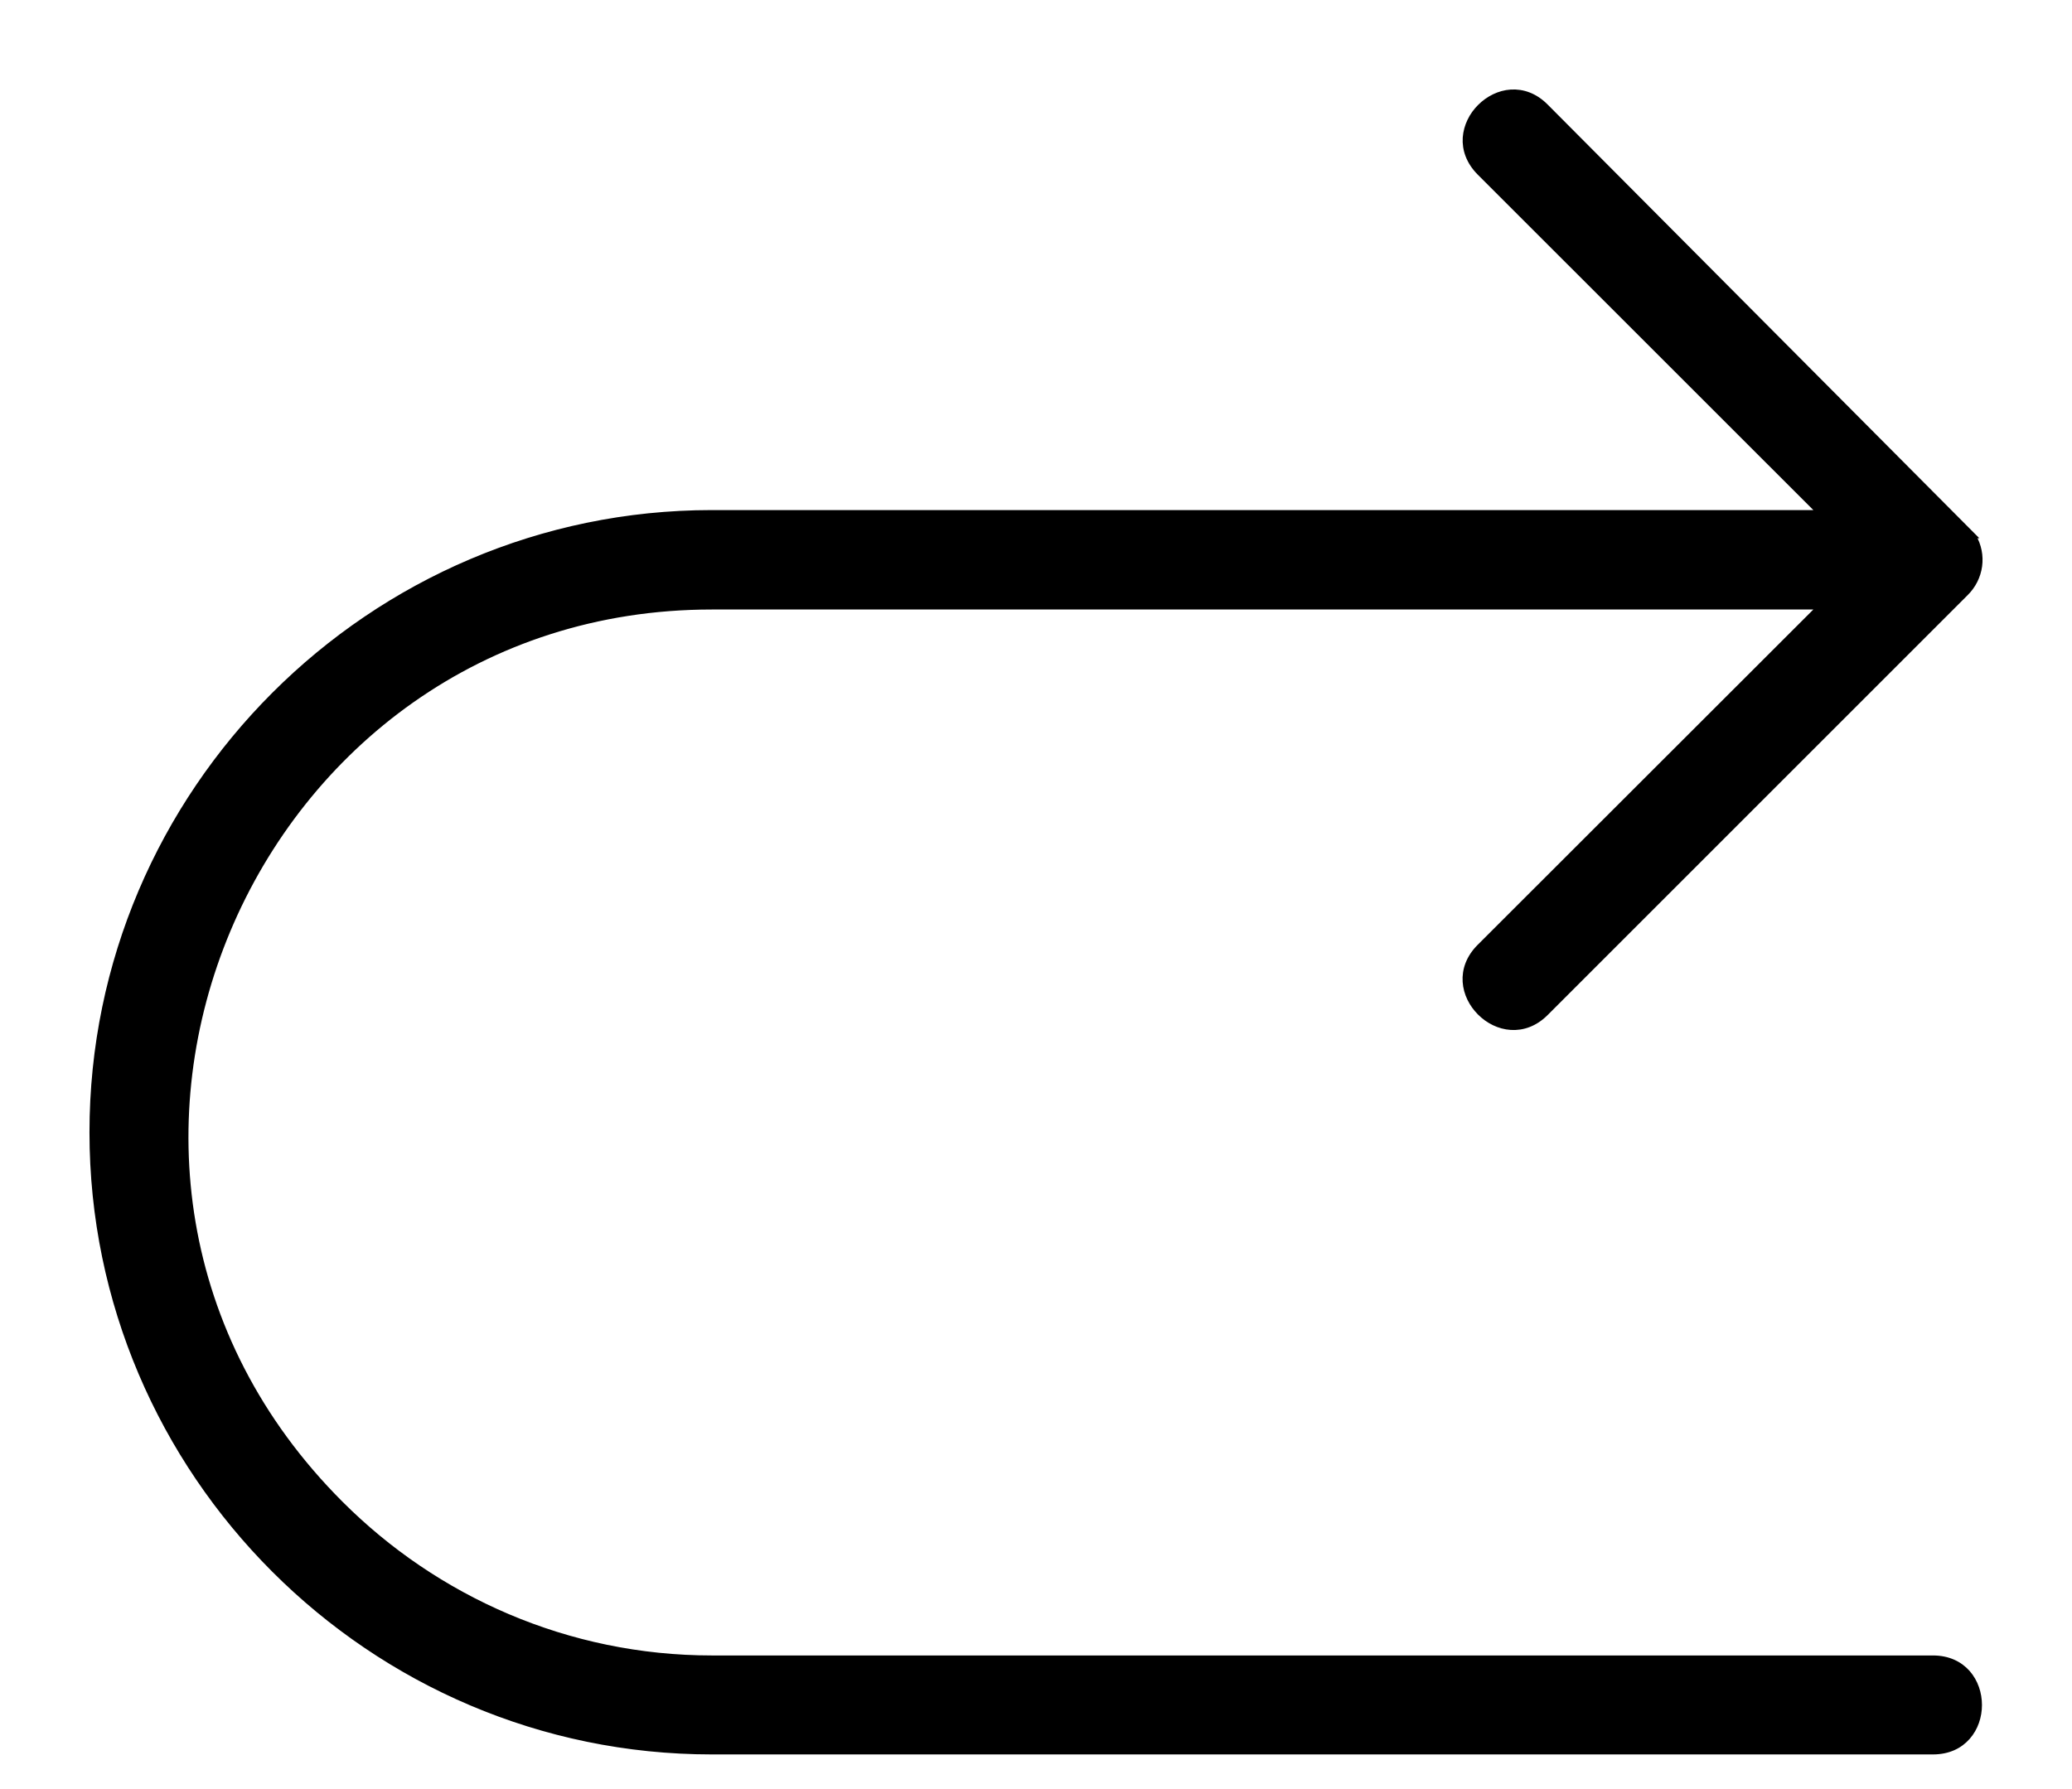 <svg width="22" height="19" viewBox="0 0 22 19" fill="none" xmlns="http://www.w3.org/2000/svg">
<path d="M19.314 6.448L15.707 10.052L15.707 10.052C15.591 10.168 15.547 10.3 15.555 10.426C15.563 10.552 15.623 10.669 15.711 10.757C15.799 10.845 15.916 10.905 16.042 10.913C16.168 10.921 16.3 10.877 16.415 10.762L20.871 6.306C20.871 6.306 20.871 6.306 20.871 6.306C21.039 6.143 21.074 5.891 20.955 5.691L20.956 5.691L20.951 5.686L16.415 1.128C16.3 1.012 16.168 0.968 16.042 0.976C15.917 0.984 15.8 1.044 15.712 1.132C15.624 1.219 15.565 1.337 15.556 1.462C15.548 1.588 15.592 1.72 15.707 1.836L19.314 5.442L7.557 5.442C3.937 5.442 0.975 8.404 0.975 12.025C0.975 15.646 3.937 18.607 7.557 18.607L20.524 18.607C20.688 18.607 20.812 18.545 20.895 18.45C20.978 18.356 21.019 18.231 21.019 18.107C21.019 17.983 20.978 17.858 20.895 17.763C20.812 17.669 20.688 17.606 20.524 17.606L7.56 17.606C6.025 17.606 4.629 16.977 3.619 15.966C0.081 12.428 2.654 6.448 7.557 6.448L19.314 6.448Z" fill="black" stroke="black" stroke-width="0.05"/>
</svg>
